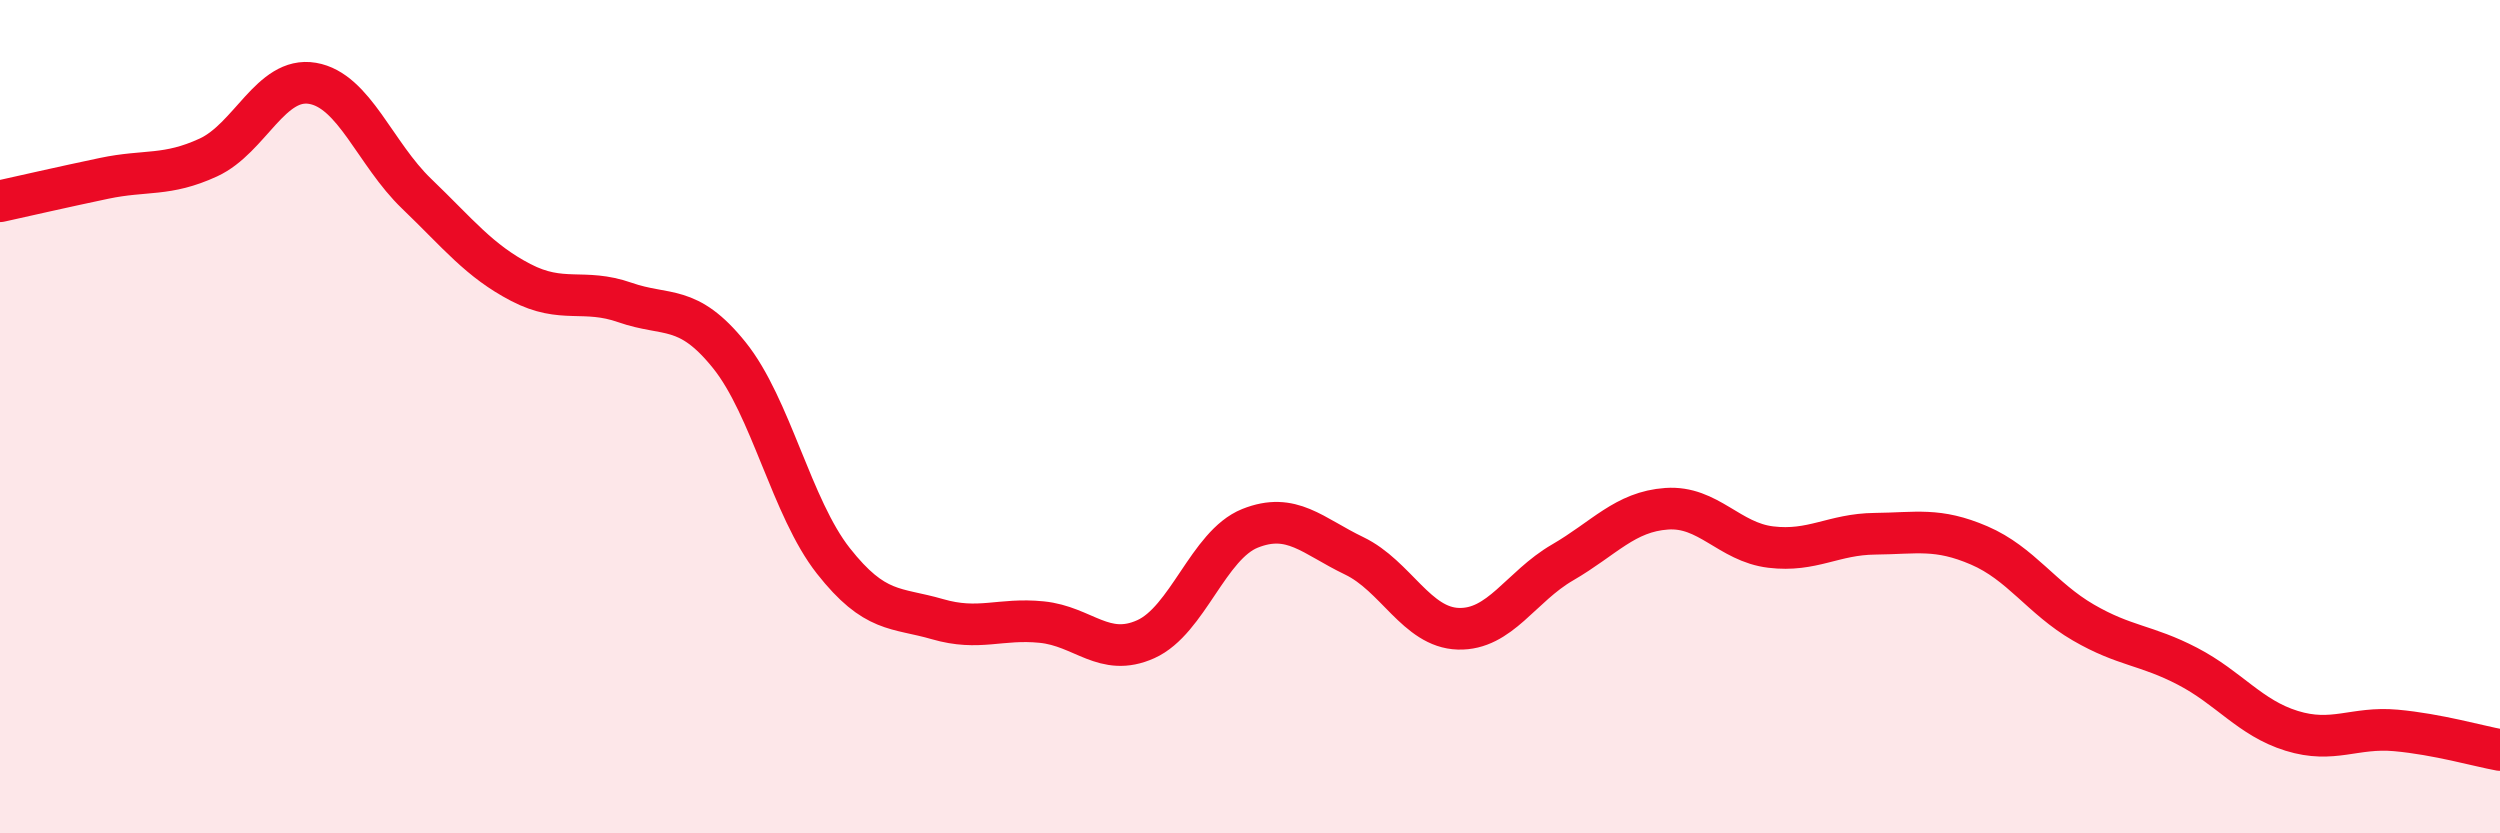 
    <svg width="60" height="20" viewBox="0 0 60 20" xmlns="http://www.w3.org/2000/svg">
      <path
        d="M 0,4.83 C 0.5,4.72 1.5,4.49 2.5,4.28 C 3.5,4.07 4,4.24 5,3.78 C 6,3.32 6.5,1.83 7.5,2 C 8.5,2.17 9,3.69 10,4.65 C 11,5.61 11.5,6.26 12.5,6.78 C 13.5,7.3 14,6.91 15,7.26 C 16,7.61 16.5,7.28 17.5,8.52 C 18.5,9.76 19,12.19 20,13.46 C 21,14.73 21.5,14.57 22.5,14.86 C 23.5,15.15 24,14.83 25,14.93 C 26,15.03 26.5,15.79 27.5,15.34 C 28.5,14.89 29,13.08 30,12.68 C 31,12.28 31.5,12.86 32.5,13.34 C 33.5,13.82 34,15.06 35,15.09 C 36,15.12 36.5,14.08 37.5,13.5 C 38.5,12.92 39,12.28 40,12.21 C 41,12.14 41.5,13.01 42.5,13.13 C 43.5,13.25 44,12.82 45,12.81 C 46,12.8 46.5,12.66 47.5,13.09 C 48.5,13.52 49,14.36 50,14.94 C 51,15.52 51.5,15.47 52.5,15.99 C 53.5,16.51 54,17.23 55,17.54 C 56,17.85 56.5,17.44 57.5,17.53 C 58.5,17.62 59.5,17.91 60,18L60 20L0 20Z"
        fill="#EB0A25"
        opacity="0.1"
        stroke-linecap="round"
        stroke-linejoin="round"
      />
      <path
        d="M 0,4.83 C 0.5,4.72 1.5,4.49 2.5,4.28 C 3.5,4.07 4,4.24 5,3.78 C 6,3.32 6.5,1.83 7.5,2 C 8.5,2.17 9,3.69 10,4.65 C 11,5.61 11.5,6.26 12.5,6.78 C 13.5,7.3 14,6.91 15,7.26 C 16,7.61 16.5,7.28 17.5,8.52 C 18.5,9.76 19,12.19 20,13.46 C 21,14.73 21.5,14.57 22.5,14.86 C 23.5,15.15 24,14.83 25,14.93 C 26,15.03 26.5,15.79 27.5,15.34 C 28.5,14.89 29,13.08 30,12.68 C 31,12.28 31.5,12.86 32.5,13.34 C 33.5,13.82 34,15.06 35,15.09 C 36,15.12 36.5,14.08 37.5,13.5 C 38.5,12.92 39,12.28 40,12.21 C 41,12.14 41.5,13.01 42.5,13.13 C 43.5,13.25 44,12.82 45,12.81 C 46,12.8 46.5,12.66 47.5,13.09 C 48.5,13.52 49,14.36 50,14.94 C 51,15.52 51.5,15.47 52.5,15.99 C 53.5,16.51 54,17.23 55,17.54 C 56,17.85 56.5,17.44 57.5,17.53 C 58.5,17.62 59.5,17.91 60,18"
        stroke="#EB0A25"
        stroke-width="1"
        fill="none"
        stroke-linecap="round"
        stroke-linejoin="round"
      />
    </svg>
  